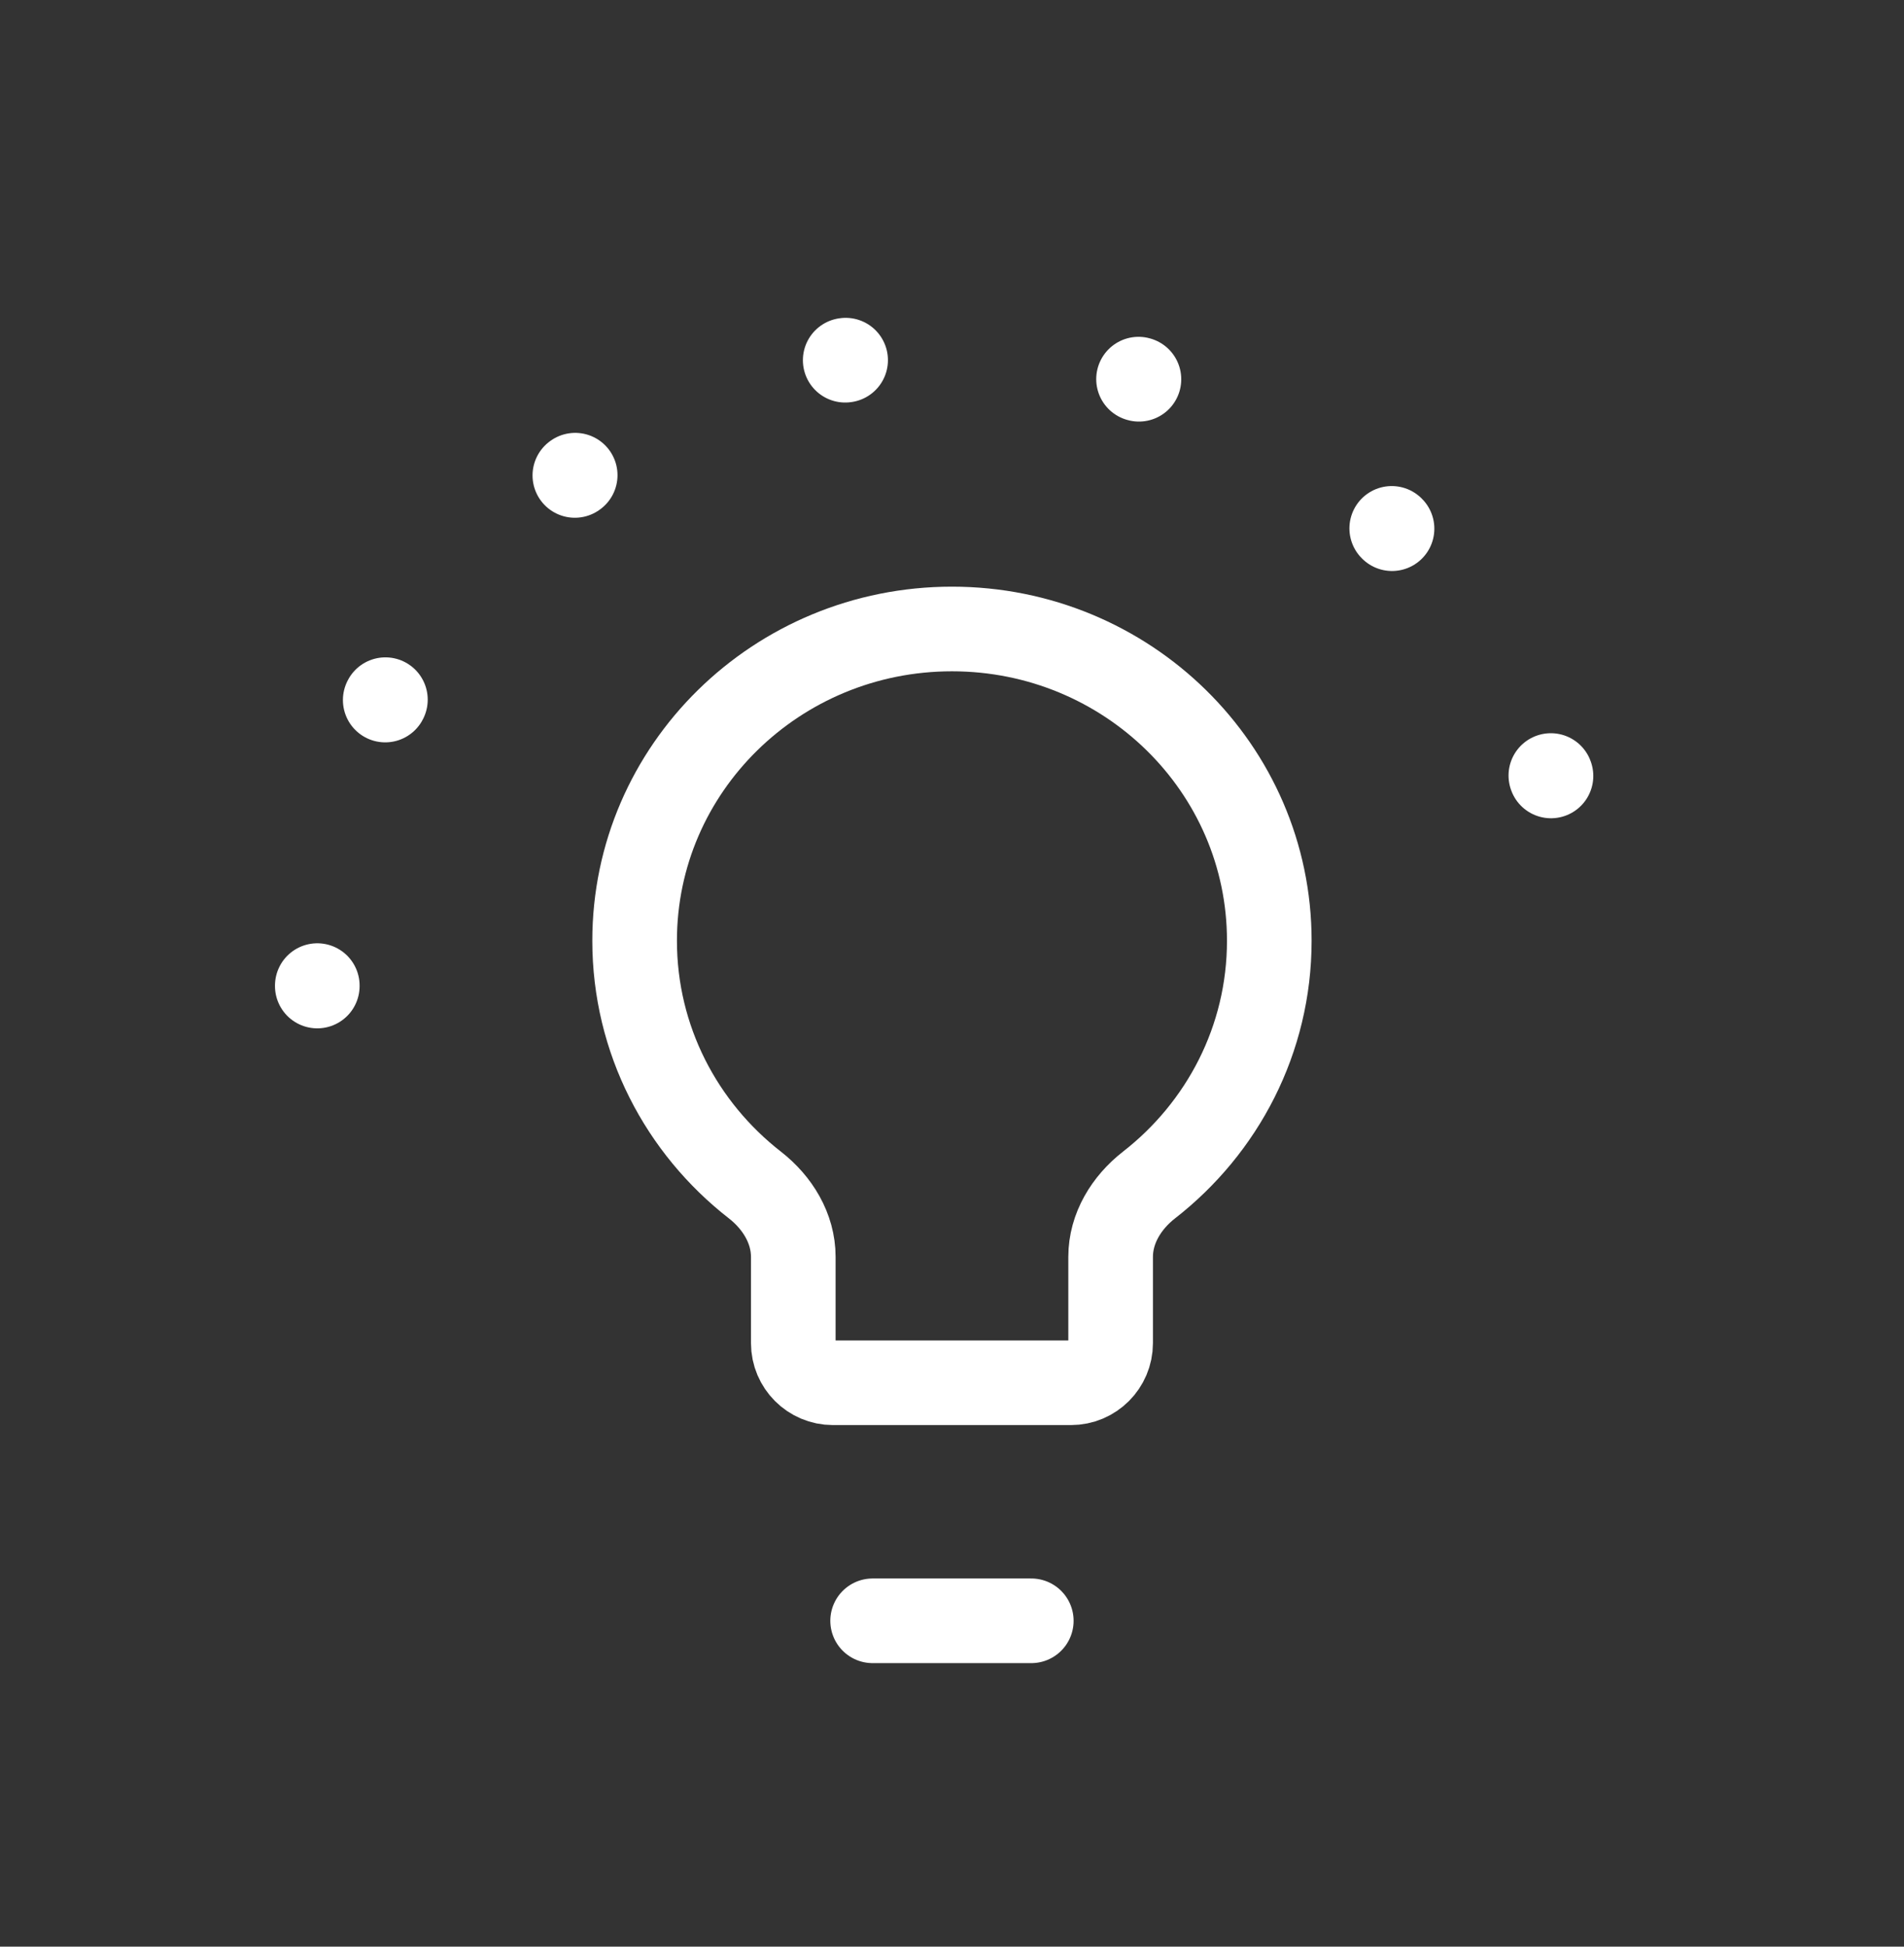<svg width="45" height="46" viewBox="0 0 45 46" fill="none" xmlns="http://www.w3.org/2000/svg">
<rect x="0" y="0" width="45" height="46" fill="#333333" stroke="none"/>
<path d="M26.249 29.7C26.249 29.026 26.623 28.418 27.155 28.003C28.888 26.654 29.999 24.569 29.999 22.229C29.999 18.16 26.641 14.863 22.499 14.863C18.357 14.863 14.999 18.16 14.999 22.229C14.999 24.569 16.11 26.654 17.843 28.003C18.375 28.418 18.749 29.026 18.749 29.7V31.738C18.749 32.255 19.169 32.675 19.686 32.675H25.311C25.829 32.675 26.249 32.255 26.249 31.738V29.7Z" stroke="white" stroke-width="2"/>
<path d="M20.624 38.3H24.374" stroke="white" stroke-width="2" stroke-linecap="round" stroke-linejoin="round"/>
<path d="M7.499 23.3C7.499 15.016 14.215 8.3 22.499 8.3C30.783 8.3 37.499 15.016 37.499 23.3" stroke="white" stroke-width="2" stroke-linecap="round" stroke-dasharray="0.01 7"/>
</svg>
